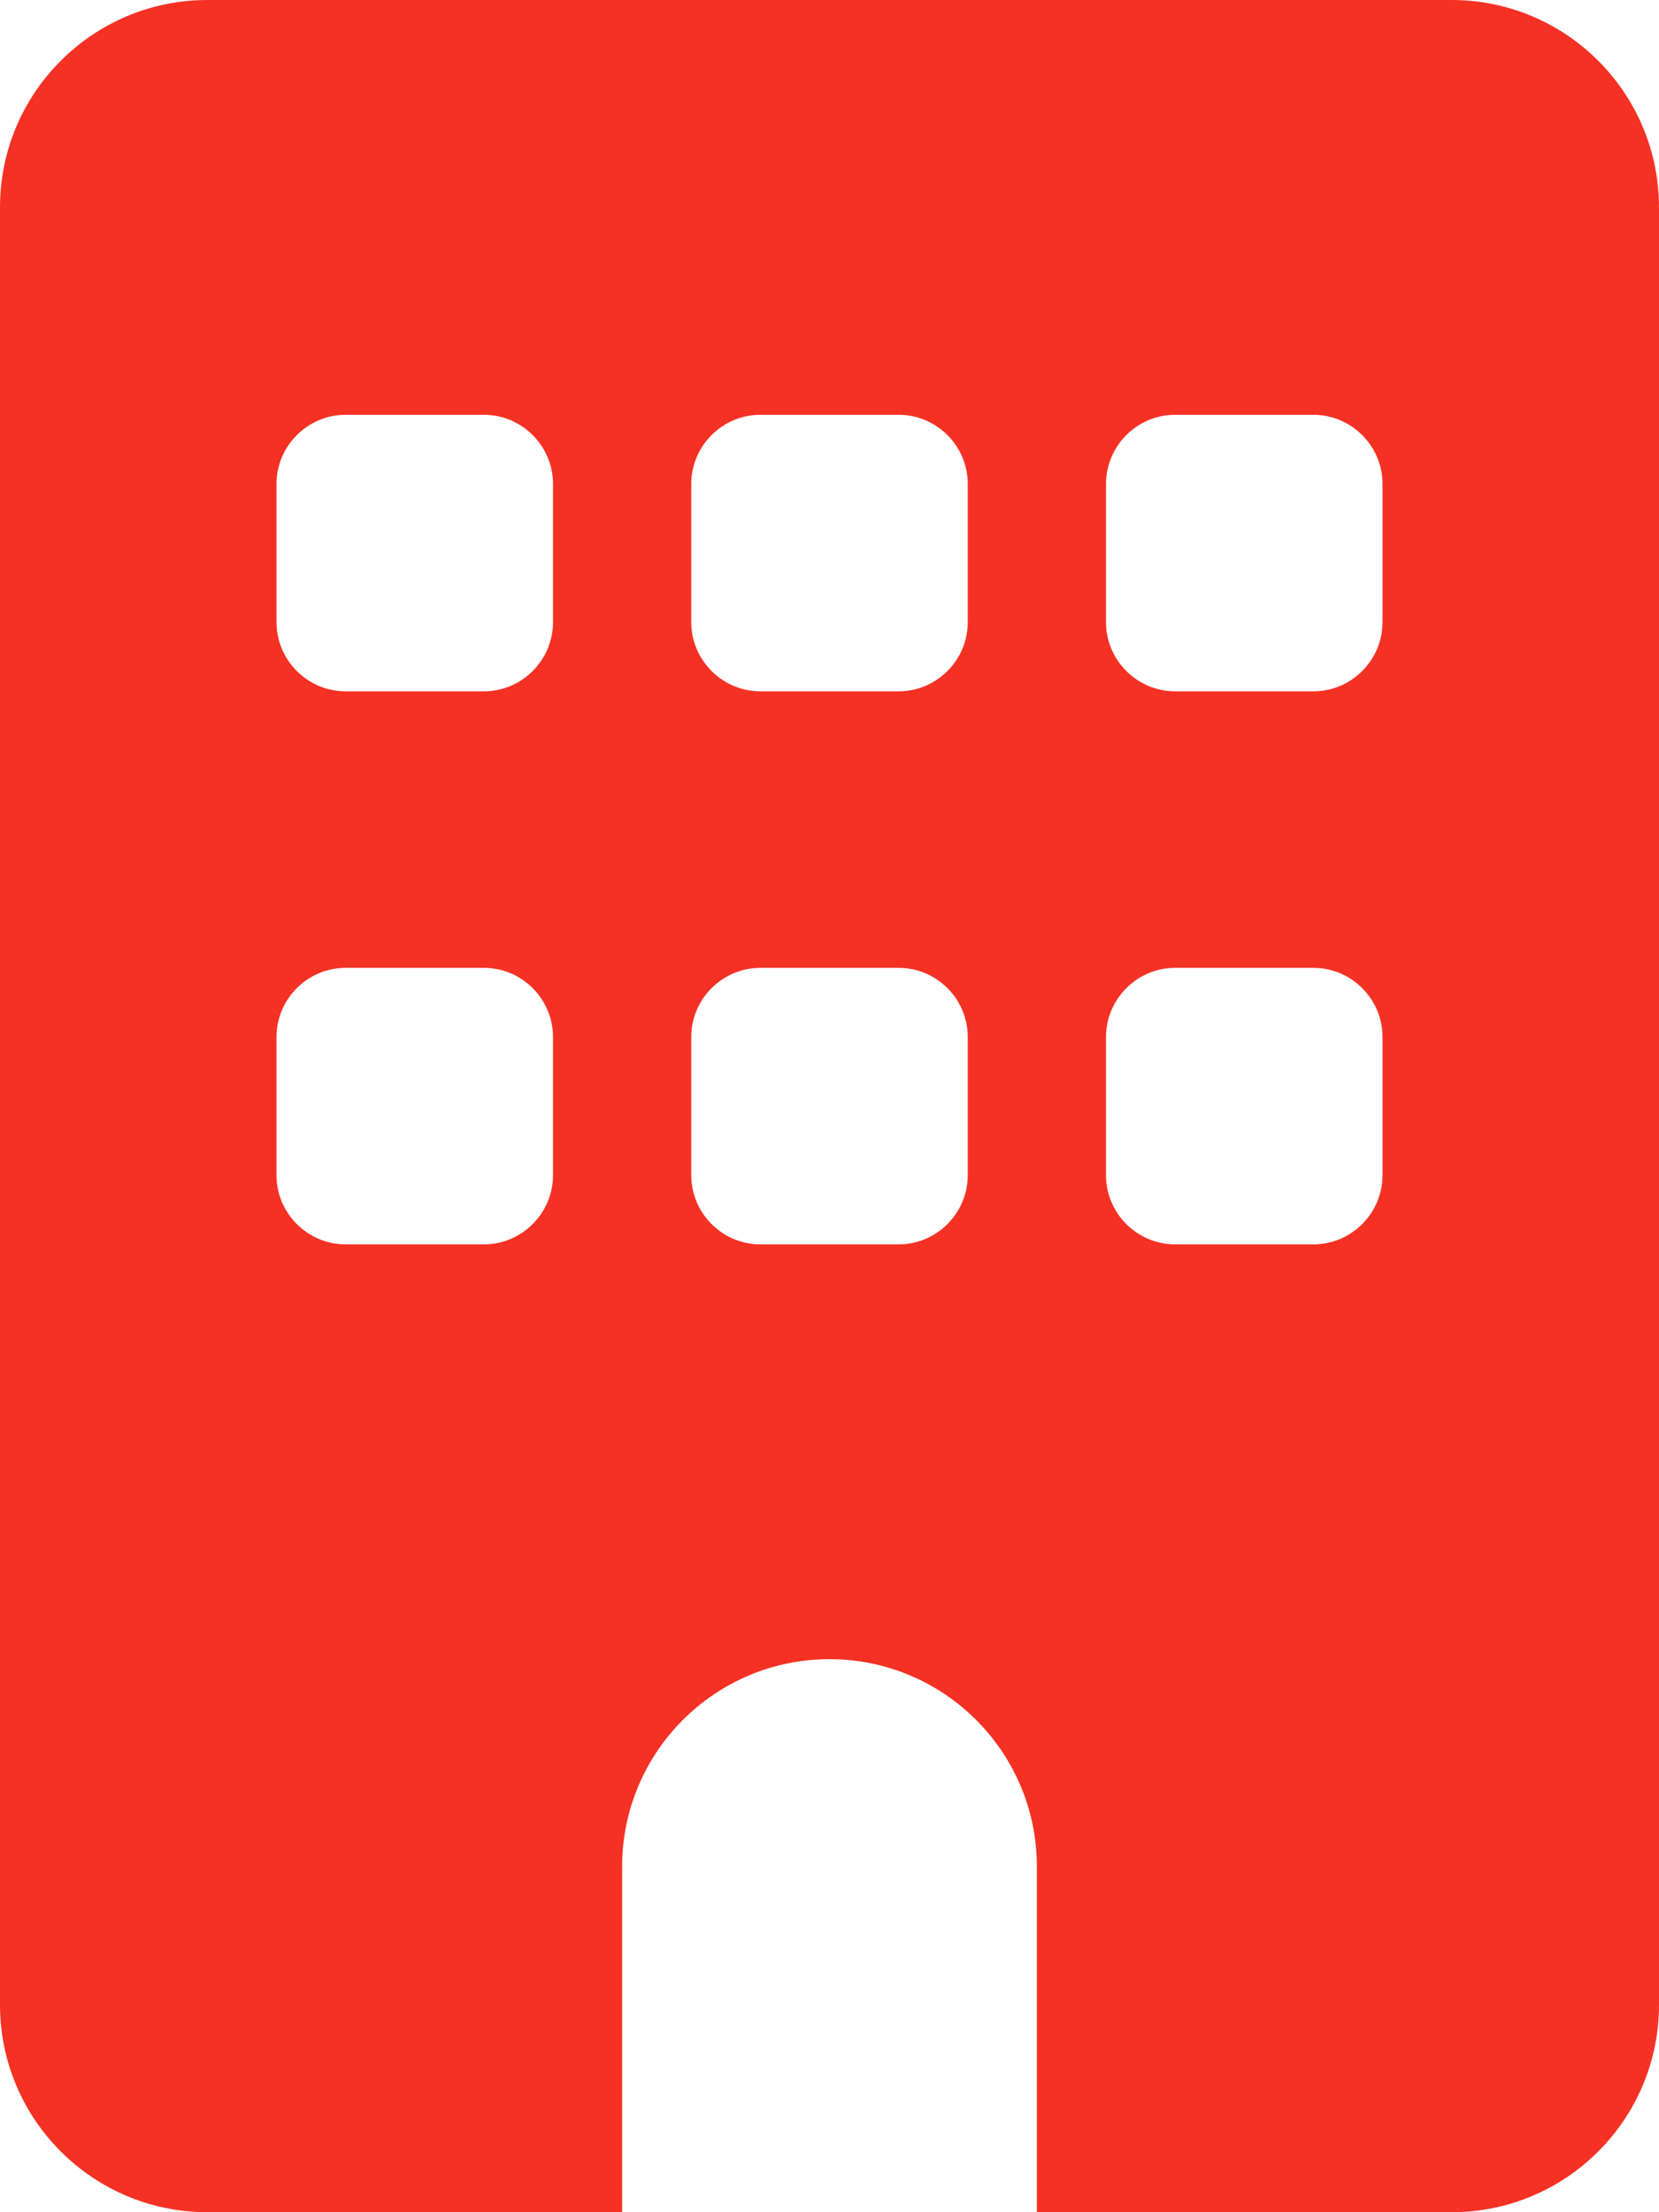 <?xml version="1.0" encoding="UTF-8" standalone="no"?><!DOCTYPE svg PUBLIC "-//W3C//DTD SVG 1.1//EN" "http://www.w3.org/Graphics/SVG/1.1/DTD/svg11.dtd"><svg width="100%" height="100%" viewBox="0 0 384 512" version="1.1" xmlns="http://www.w3.org/2000/svg" xmlns:xlink="http://www.w3.org/1999/xlink" xml:space="preserve" xmlns:serif="http://www.serif.com/" style="fill-rule:evenodd;clip-rule:evenodd;stroke-linejoin:round;stroke-miterlimit:2;"><path d="M48,0c-26.5,0 -48,21.5 -48,48l0,416c0,26.5 21.5,48 48,48l96,0l0,-80c0,-26.5 21.5,-48 48,-48c26.5,0 48,21.5 48,48l0,80l96,0c26.5,0 48,-21.5 48,-48l0,-416c0,-26.5 -21.5,-48 -48,-48l-288,0Zm16,240c0,-8.8 7.2,-16 16,-16l32,0c8.8,0 16,7.2 16,16l0,32c0,8.8 -7.2,16 -16,16l-32,0c-8.8,0 -16,-7.2 -16,-16l0,-32Zm112,-16l32,0c8.8,0 16,7.2 16,16l0,32c0,8.8 -7.2,16 -16,16l-32,0c-8.8,0 -16,-7.2 -16,-16l0,-32c0,-8.8 7.2,-16 16,-16Zm80,16c0,-8.8 7.2,-16 16,-16l32,0c8.8,0 16,7.2 16,16l0,32c0,8.8 -7.2,16 -16,16l-32,0c-8.8,0 -16,-7.2 -16,-16l0,-32Zm-176,-144l32,0c8.8,0 16,7.2 16,16l0,32c0,8.8 -7.2,16 -16,16l-32,0c-8.8,0 -16,-7.2 -16,-16l0,-32c0,-8.8 7.2,-16 16,-16Zm80,16c0,-8.8 7.2,-16 16,-16l32,0c8.8,0 16,7.2 16,16l0,32c0,8.8 -7.2,16 -16,16l-32,0c-8.8,0 -16,-7.2 -16,-16l0,-32Zm112,-16l32,0c8.8,0 16,7.2 16,16l0,32c0,8.8 -7.2,16 -16,16l-32,0c-8.8,0 -16,-7.2 -16,-16l0,-32c0,-8.8 7.2,-16 16,-16Z" style="fill:#f53123;fill-rule:nonzero;"/></svg>